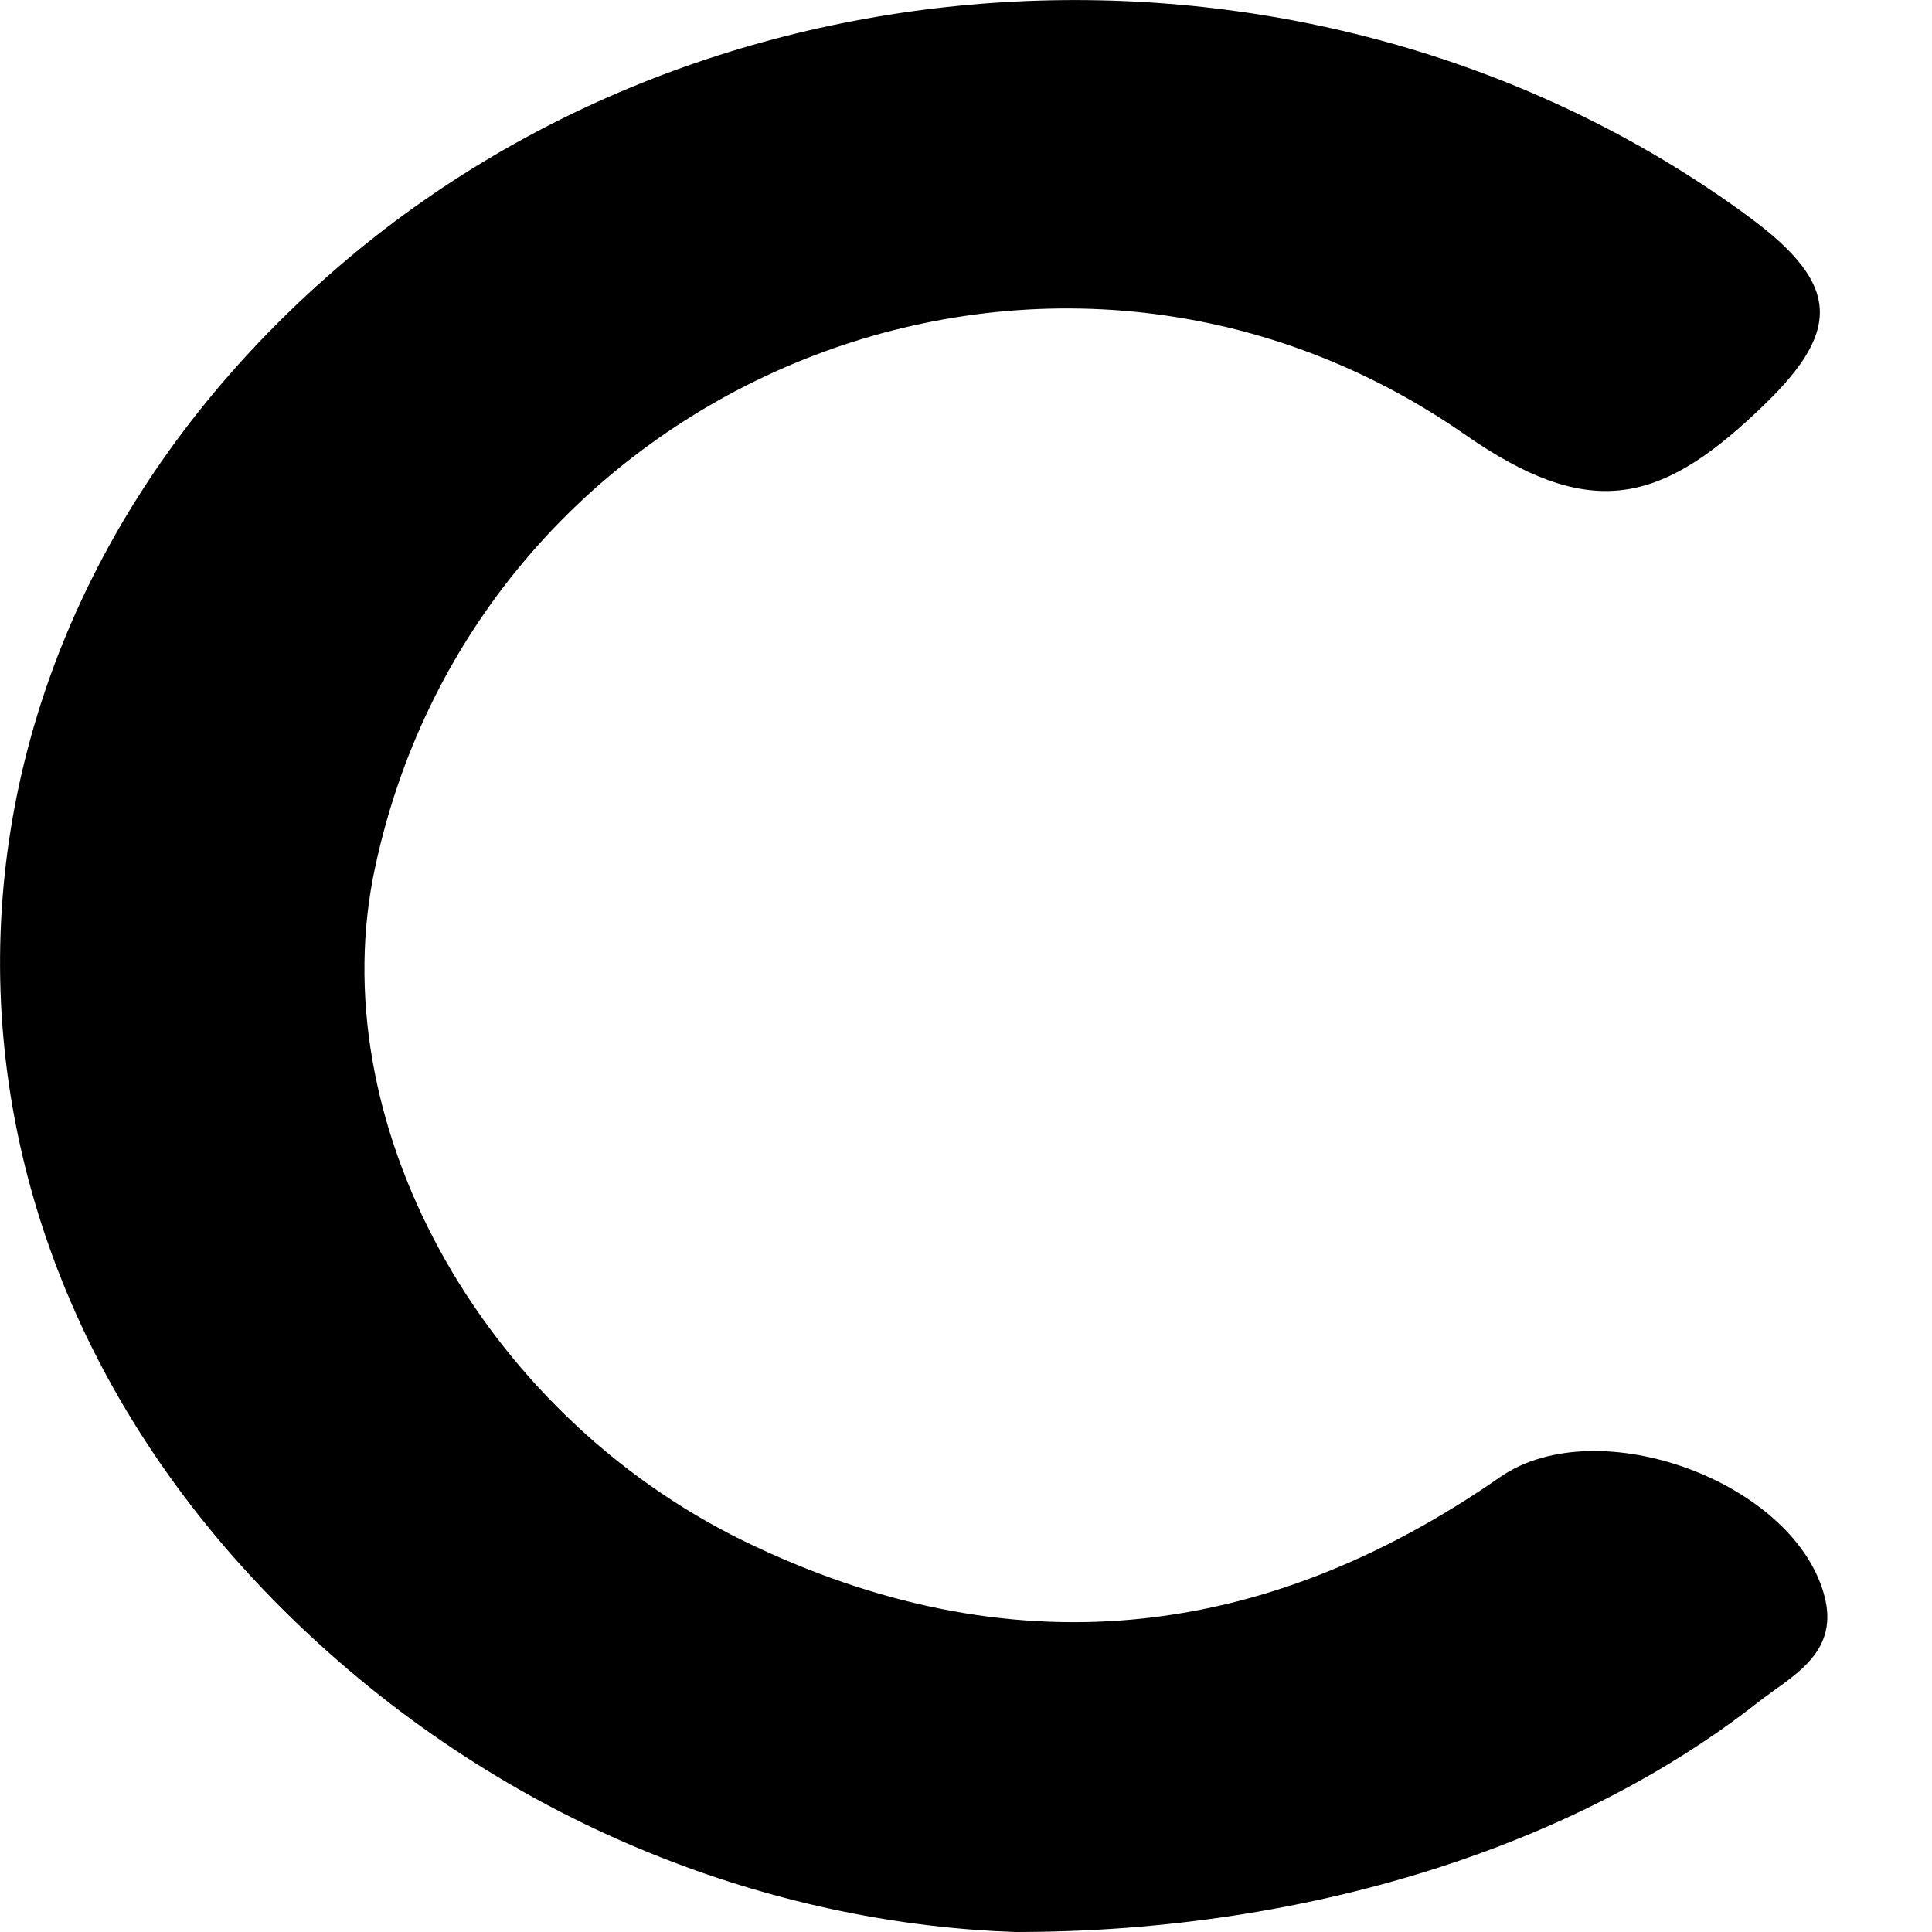 <svg width="4" height="4" viewBox="0 0 4 4" fill="none" xmlns="http://www.w3.org/2000/svg">
<path d="M2.102 4C1.632 3.984 1.101 3.805 0.66 3.403C-0.244 2.58 -0.215 1.322 0.721 0.535C1.531 -0.146 2.768 -0.179 3.621 0.449C3.815 0.592 3.813 0.689 3.637 0.853C3.433 1.046 3.287 1.077 3.032 0.899C2.174 0.303 0.994 0.784 0.777 1.794C0.663 2.317 0.992 2.923 1.541 3.191C2.087 3.456 2.61 3.403 3.106 3.058C3.31 2.917 3.723 3.071 3.779 3.311C3.805 3.426 3.708 3.471 3.639 3.525C3.269 3.816 2.718 4 2.102 4Z" fill="black"/>
</svg>
